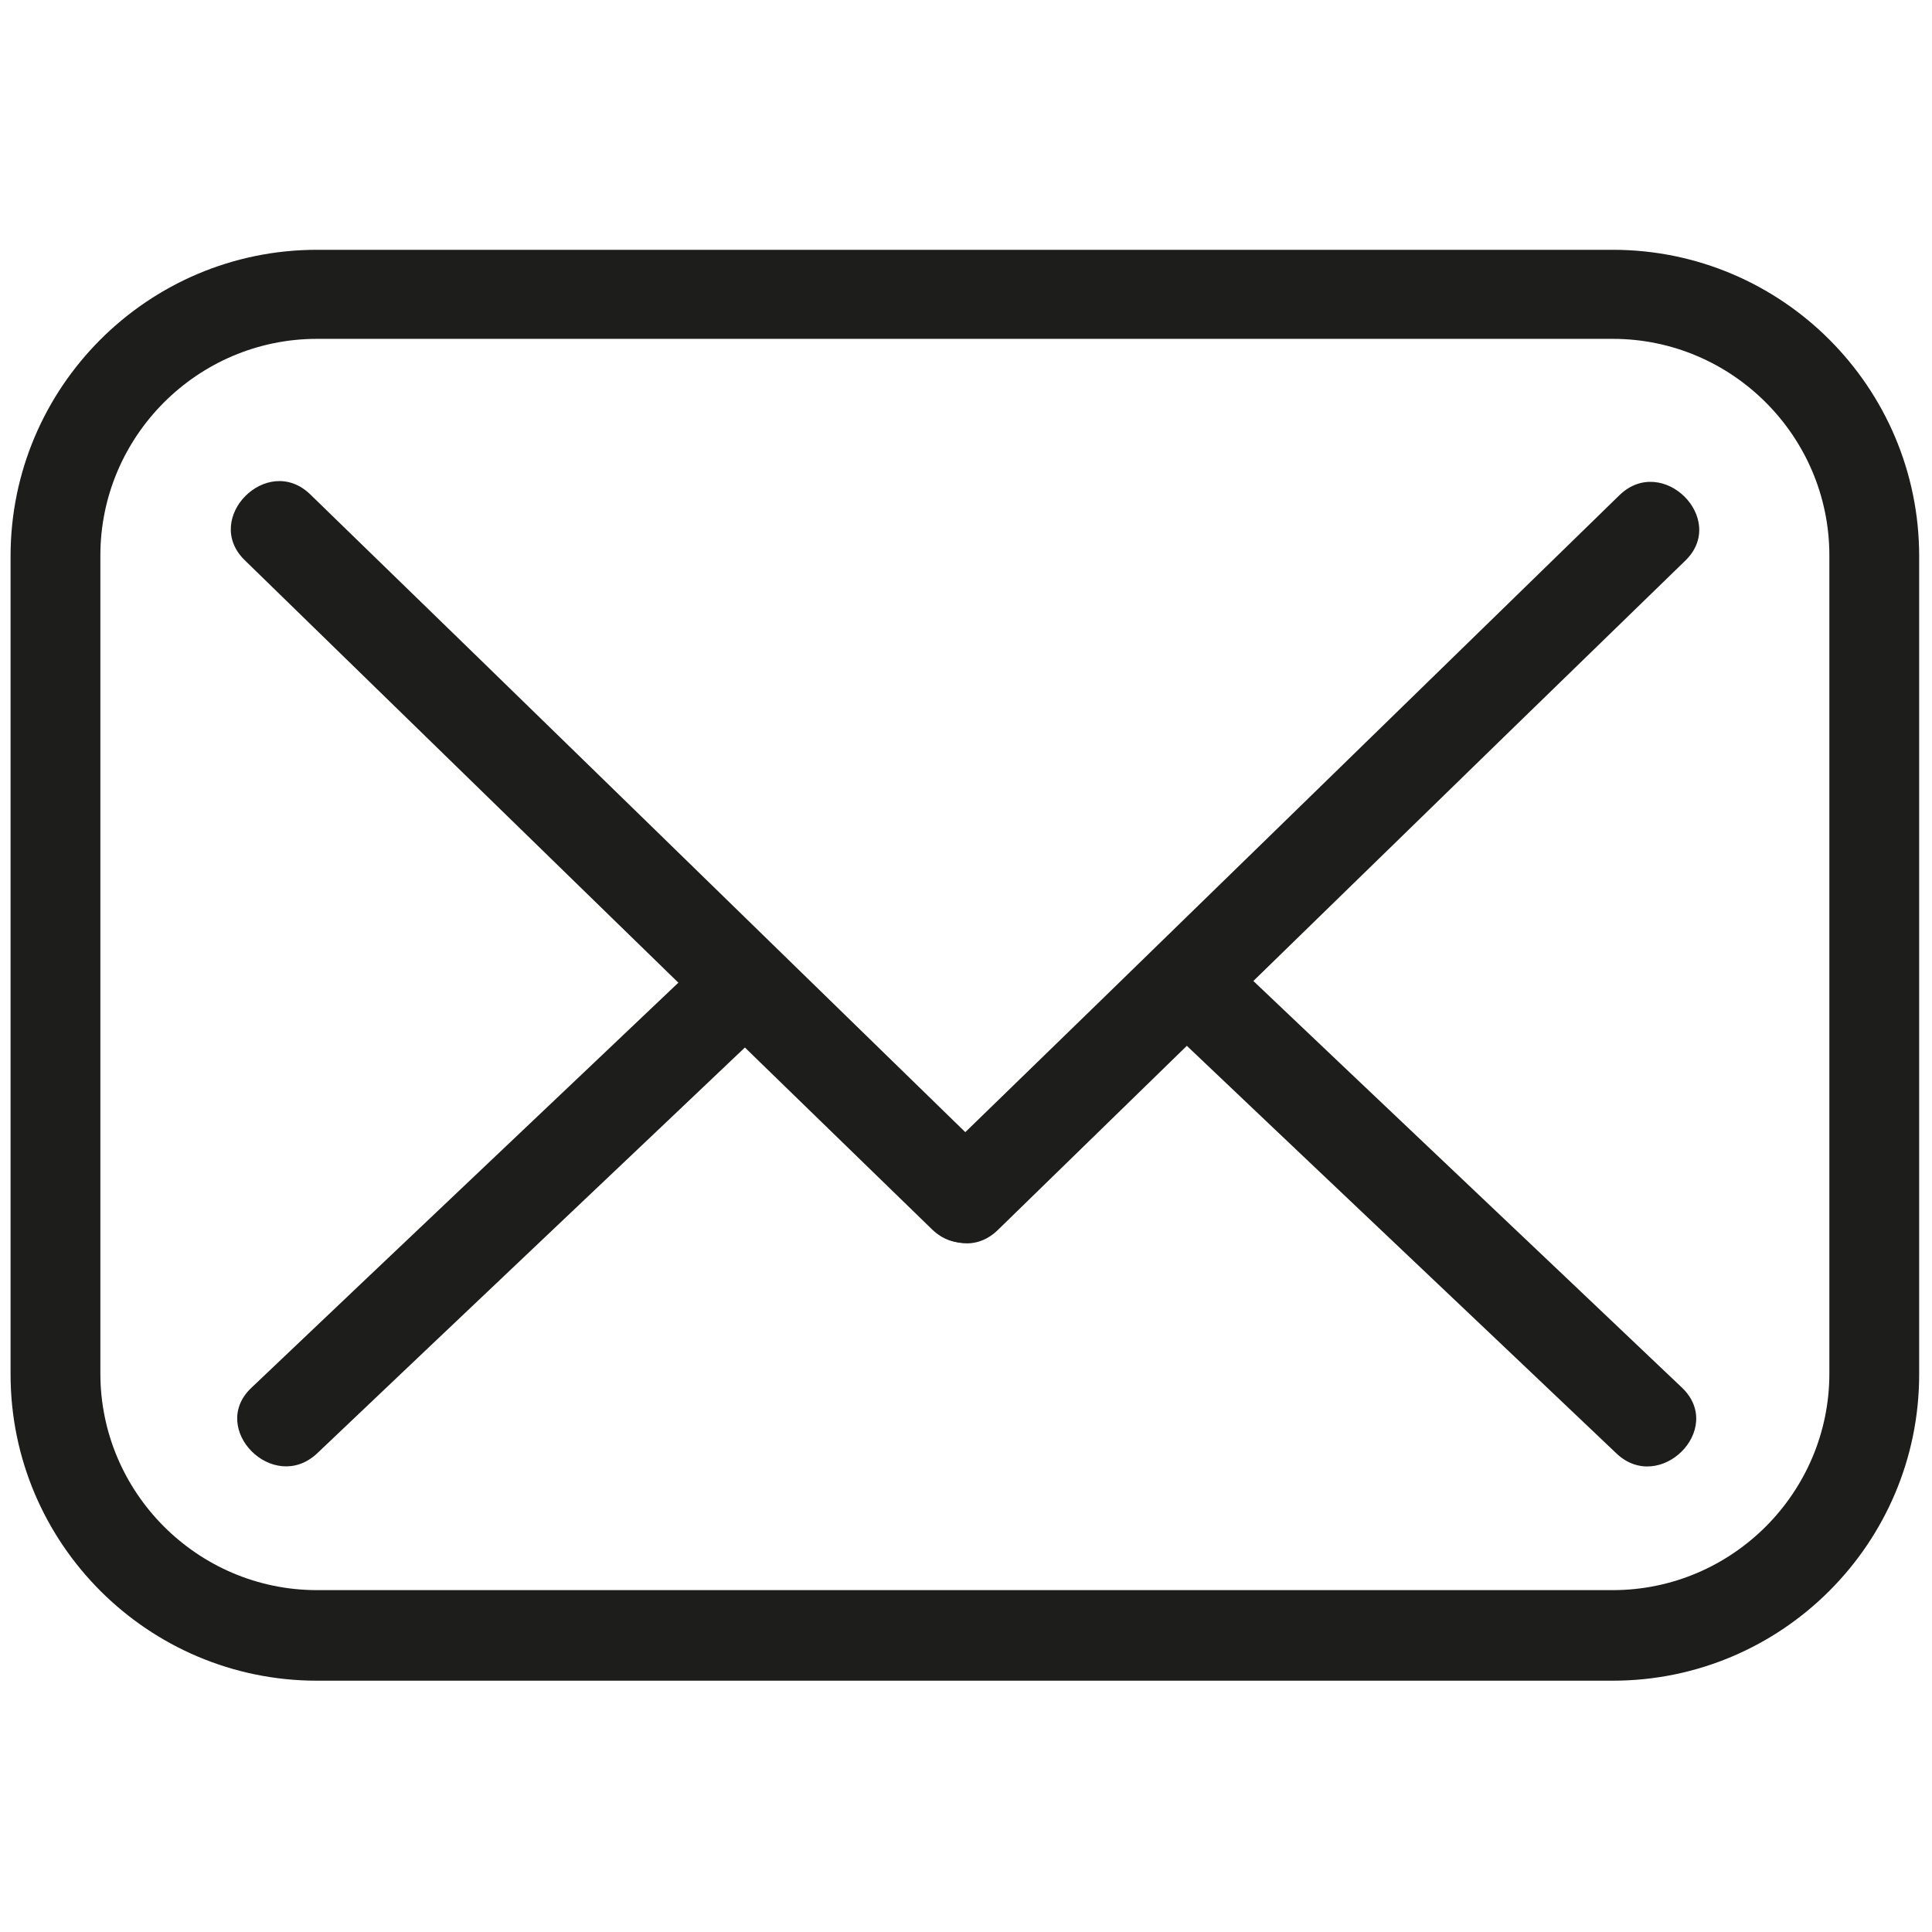 <?xml version="1.0" encoding="UTF-8"?>
<svg id="Layer_1" xmlns="http://www.w3.org/2000/svg" xmlns:xlink="http://www.w3.org/1999/xlink" version="1.1" viewBox="0 0 256 256">
  <!-- Generator: Adobe Illustrator 29.2.1, SVG Export Plug-In . SVG Version: 2.1.0 Build 116)  -->
  <defs>
    <style>
      .st0 {
        fill: #1d1d1b;
      }
    </style>
  </defs>
  <path class="st0" d="M213.7,222.7H42c-22.4,0-40.6-18.2-40.6-40.6v-108.4c0-22.4,18.2-40.6,40.6-40.6h171.7c22.4,0,40.6,18.2,40.6,40.6v108.4c0,22.4-18.2,40.6-40.6,40.6ZM42,44.9c-15.8,0-28.7,12.9-28.7,28.7v108.4c0,15.8,12.9,28.7,28.7,28.7h171.7c15.8,0,28.7-12.9,28.7-28.7v-108.4c0-15.8-12.9-28.7-28.7-28.7H42Z"/>
  <path class="st0" d="M32.4,74.2c30.4,29.6,60.7,59.2,91.1,88.7,5.7,5.5,14.3-3.2,8.7-8.7-30.4-29.6-60.7-59.2-91.1-88.7-5.7-5.5-14.3,3.2-8.7,8.7h0Z"/>
  <path class="st0" d="M132.2,163c30.4-29.6,60.7-59.2,91.1-88.7,5.7-5.5-3-14.2-8.7-8.7-30.4,29.6-60.7,59.2-91.1,88.7-5.7,5.5,3,14.2,8.7,8.7h0Z"/>
  <path class="st0" d="M222.9,183.9c-20.2-19.2-40.4-38.3-60.6-57.5-5.7-5.4-14.4,3.2-8.7,8.7,20.2,19.2,40.4,38.3,60.6,57.5,5.7,5.4,14.4-3.2,8.7-8.7h0Z"/>
  <path class="st0" d="M42,192.6c20.2-19.2,40.4-38.3,60.6-57.5,5.7-5.4-2.9-14.1-8.7-8.7-20.2,19.2-40.4,38.3-60.6,57.5-5.7,5.4,2.9,14.1,8.7,8.7h0Z"/>
</svg>
